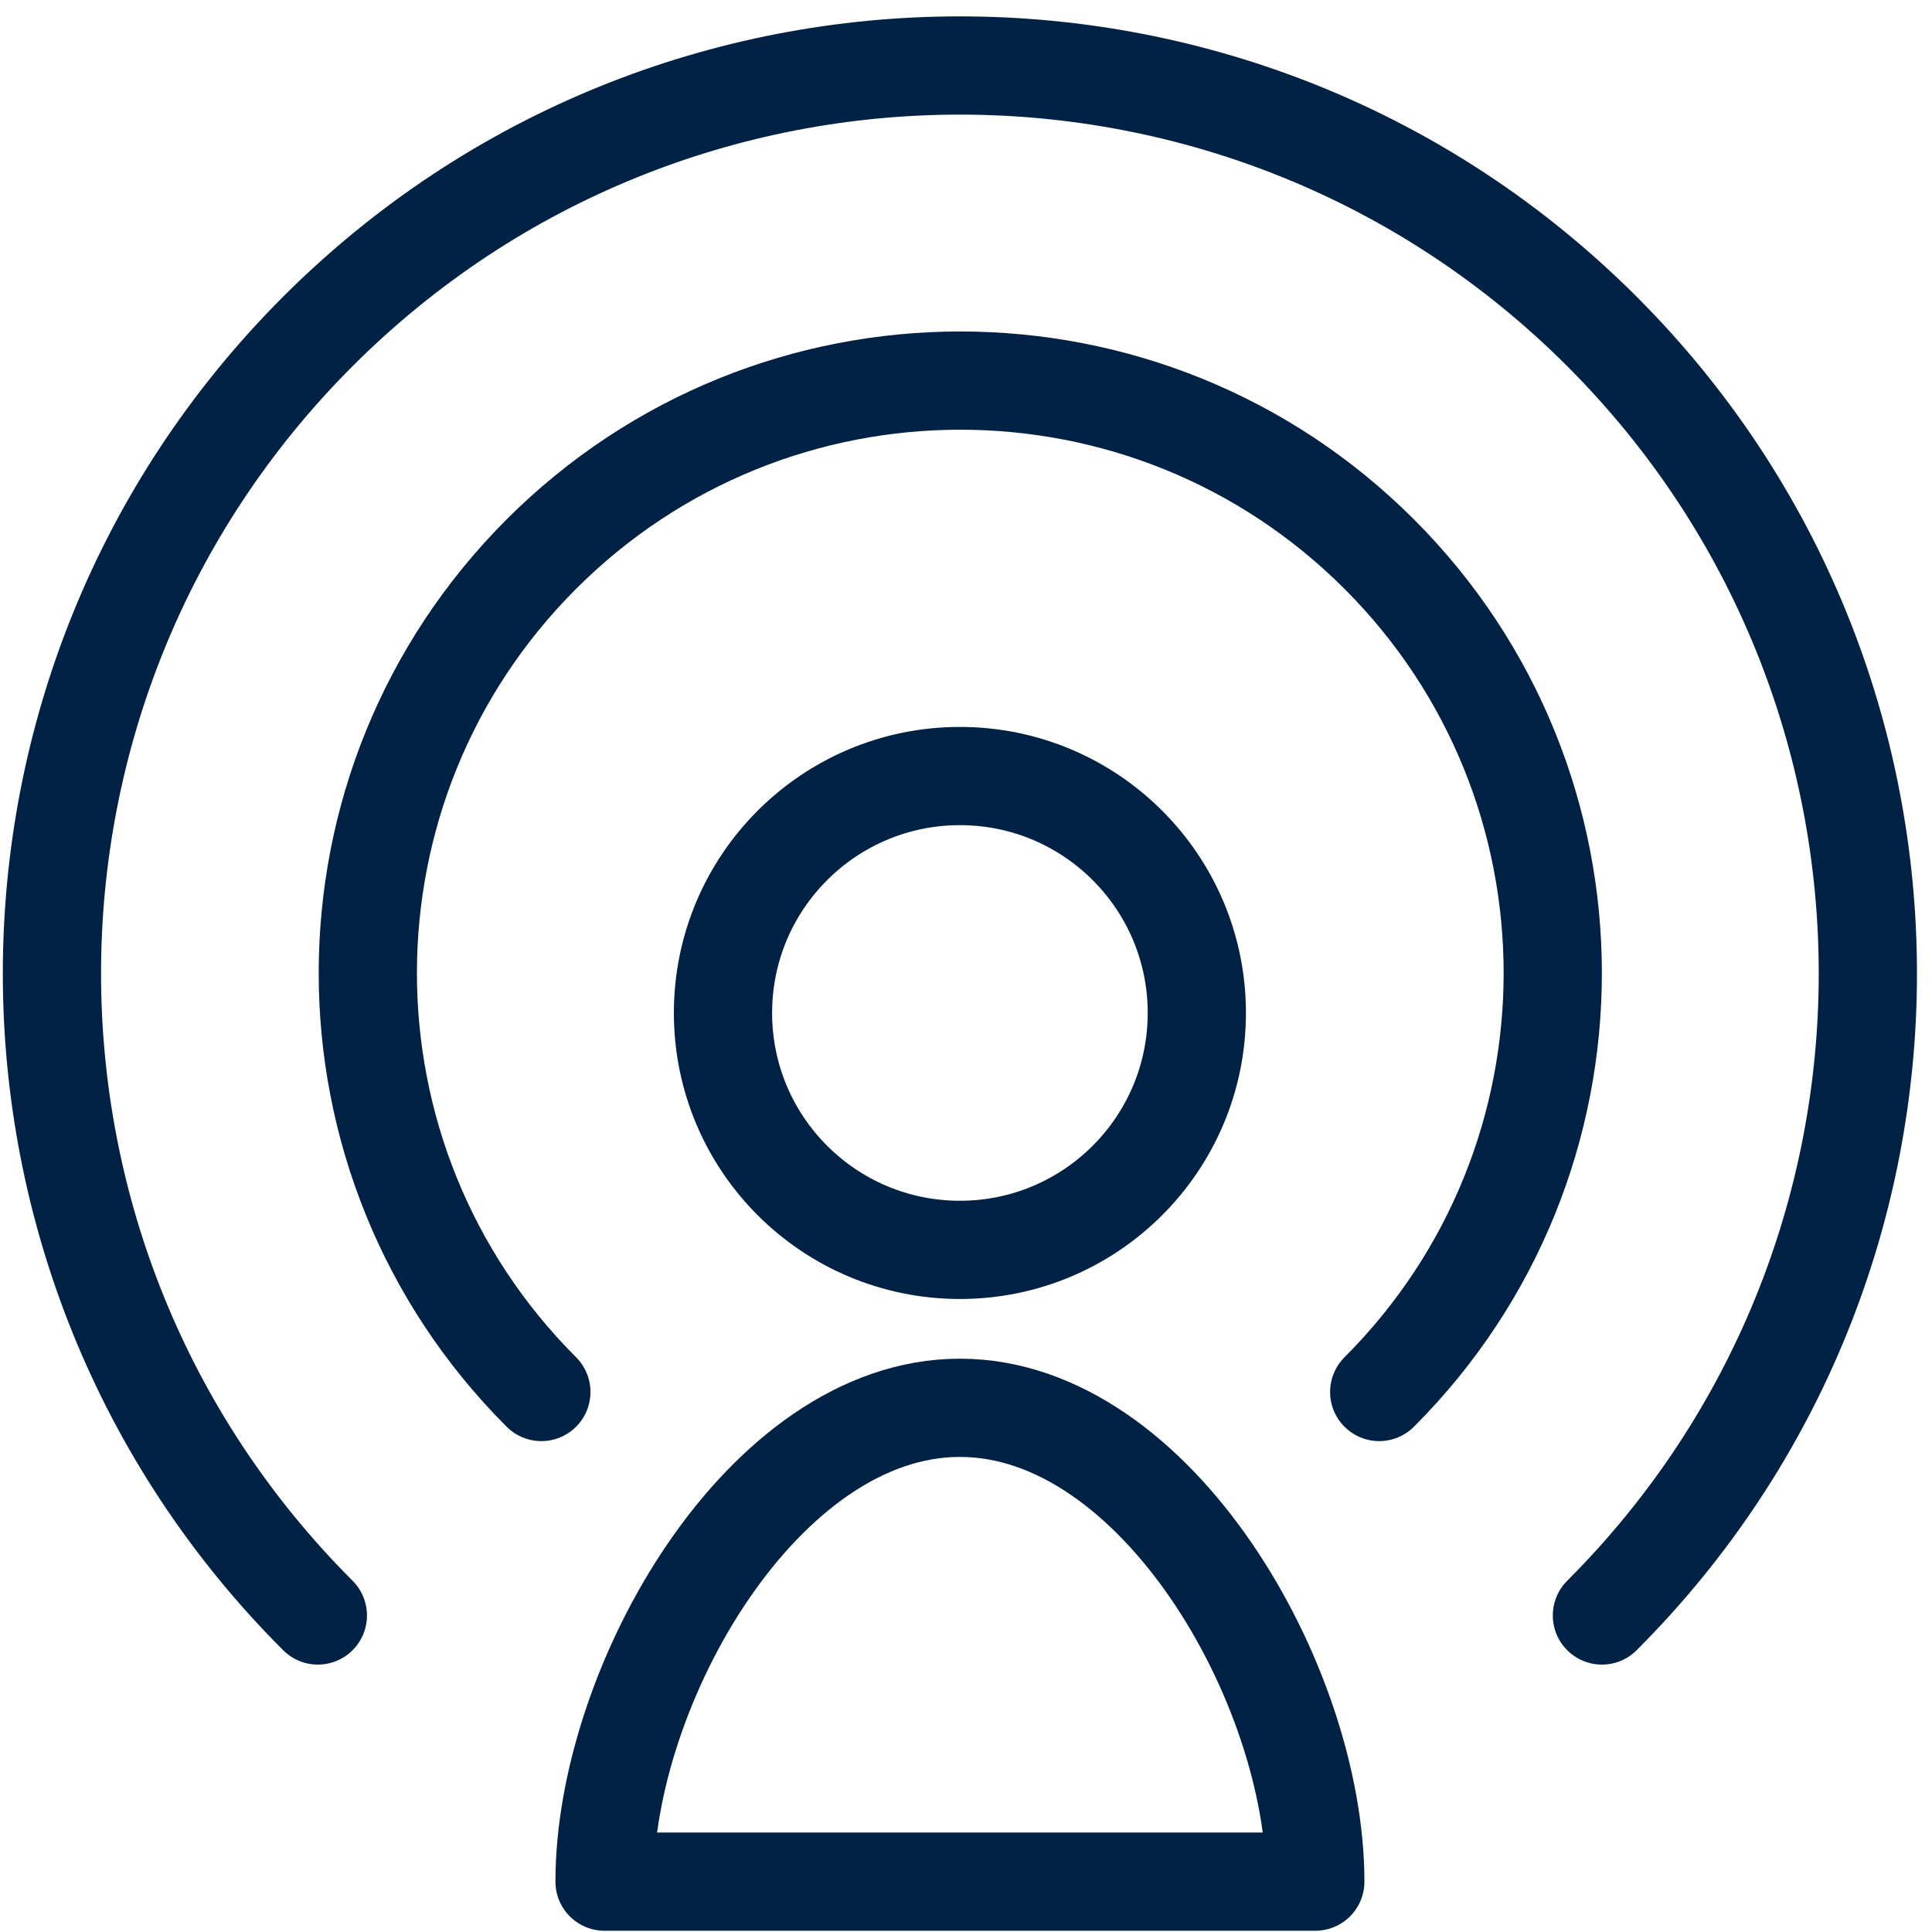 <svg width="59" height="59" viewBox="0 0 59 59" fill="none" xmlns="http://www.w3.org/2000/svg">
<path d="M40.167 57.462H18.462C18.462 51.456 23.309 42.992 29.314 42.992C35.319 42.992 40.167 51.456 40.167 57.462Z" stroke="#012244" stroke-width="3" stroke-linecap="round" stroke-linejoin="round"/>
<path d="M29.314 38.169C33.31 38.169 36.549 34.929 36.549 30.934C36.549 26.938 33.31 23.699 29.314 23.699C25.318 23.699 22.079 26.938 22.079 30.934C22.079 34.929 25.318 38.169 29.314 38.169Z" stroke="#012244" stroke-width="3" stroke-linecap="round" stroke-linejoin="round"/>
<path d="M16.532 42.509C9.466 35.443 9.466 23.988 16.532 16.922C23.598 9.856 35.053 9.856 42.119 16.922C49.185 23.988 49.185 35.443 42.119 42.509" stroke="#012244" stroke-width="3" stroke-linecap="round" stroke-linejoin="round"/>
<path d="M9.707 49.334C-1.121 38.506 -1.121 20.949 9.707 10.121C20.535 -0.707 38.092 -0.707 48.92 10.121C59.748 20.949 59.748 38.506 48.92 49.334" stroke="#012244" stroke-width="3" stroke-linecap="round" stroke-linejoin="round"/>
</svg>

